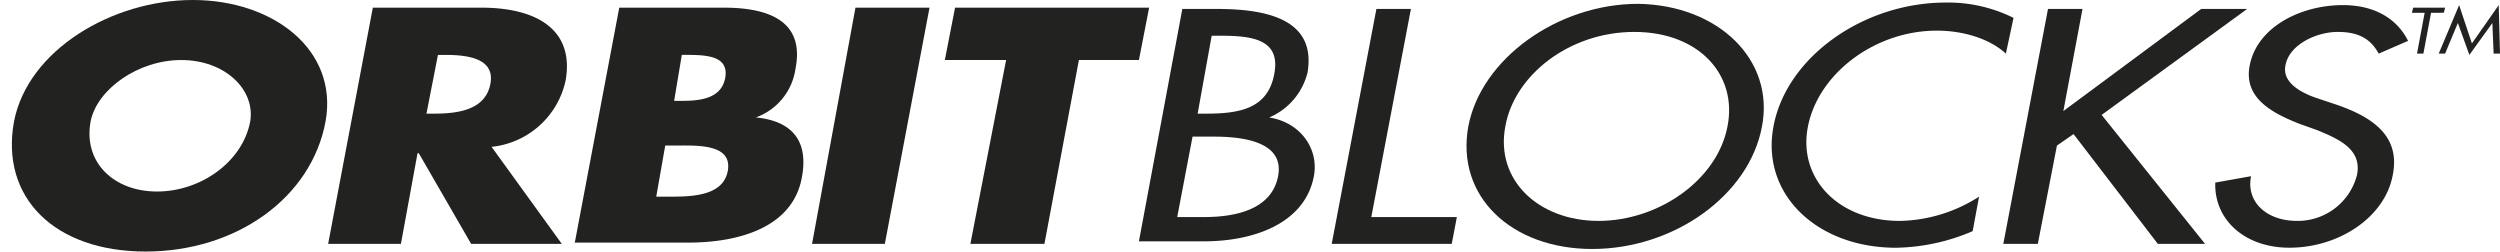 <svg xmlns="http://www.w3.org/2000/svg" viewBox="-5418 30.282 355 35.718">
  <defs>
    <style>
      .cls-1 {
        fill: #222221;
      }

      .cls-2 {
        fill: none;
      }
    </style>
  </defs>
  <g id="Group_77" data-name="Group 77" transform="translate(-5418 30.282)">
    <path id="Path_24" data-name="Path 24" class="cls-1" d="M45.478,17.224C43.484,28.1,32.786,35.718,19.914,35.718S-.755,28.1,1.239,17.224C3.233,7.071,15.2,0,26.622,0S47.291,7.071,45.478,17.224m-33.361,0c-1.088,5.8,3.264,9.972,9.428,9.972s12.148-4.17,13.235-9.972c.725-4.533-3.626-8.7-9.791-8.7s-11.966,4.17-12.873,8.7" transform="translate(0.755)"/>
    <path id="Path_25" data-name="Path 25" class="cls-1" d="M58.879,34.142H46.006L38.573,21.269h-.181L36.035,34.142H25.7L32.046.6H47.457c7.8,0,13.235,3.082,11.966,10.335a12.009,12.009,0,0,1-10.516,9.428ZM39.661,15.649h1.088c3.445,0,7.252-.544,7.978-4.17s-3.082-4.17-6.346-4.17H41.292Z" transform="translate(20.896 0.488)"/>
    <path id="Path_26" data-name="Path 26" class="cls-1" d="M45,34.142,51.346.6H66.213c7.071,0,11.422,2.357,10.153,8.7a8.635,8.635,0,0,1-5.621,6.89h0c5.621.544,7.434,3.807,6.527,8.521C76,31.785,68.389,33.961,61.136,33.961H45Zm11.6-6.708h1.269c3.082,0,8.159.181,8.884-3.626.725-3.989-4.533-3.626-7.8-3.626H57.873Zm2.538-13.6H60.23c2.72,0,5.621-.363,6.164-3.264.544-3.082-2.538-3.264-5.439-3.264H60.23Z" transform="translate(36.588 0.488)"/>
    <path id="Path_27" data-name="Path 27" class="cls-1" d="M73.935,34.142H63.6L69.764.6H80.28Z" transform="translate(51.712 0.488)"/>
    <path id="Path_28" data-name="Path 28" class="cls-1" d="M88.142,34.142H77.626L82.7,8.034H74L75.45.6h27.559l-1.45,7.434H93.037Z" transform="translate(60.168 0.488)"/>
    <path id="Path_29" data-name="Path 29" class="cls-1" d="M190.532,7.127h-.907l1.088-5.8H188.9L189.081.6h4.533l-.181.725H191.62Z" transform="translate(153.59 0.488)"/>
    <path id="Path_30" data-name="Path 30" class="cls-1" d="M193.9.4l1.813,5.439L199.521.4l.181,6.89H198.8l-.181-4.351h0l-3.264,4.533L193.72,2.938h0L191.907,7.29H191Z" transform="translate(155.297 0.325)"/>
    <path id="Path_31" data-name="Path 31" class="cls-1" d="M95.364.7h4.9c7.434,0,14.142,1.632,12.873,9.065a9.372,9.372,0,0,1-5.439,6.346h0c4.533.725,7.071,4.533,6.346,8.34C112.77,31.16,105.518,33.7,98.447,33.7H89.2Zm-.725,29.553h3.807c4.533,0,9.609-1.088,10.516-5.8s-4.533-5.621-9.065-5.621H96.815Zm2.9-14.686h1.269c4.714,0,8.7-.725,9.609-5.621.907-4.714-2.72-5.439-7.434-5.439h-1.45Z" transform="translate(72.526 0.569)"/>
    <path id="Path_32" data-name="Path 32" class="cls-1" d="M109.921,30.253h12.148l-.725,3.807H104.3L110.646.7h4.9Z" transform="translate(84.804 0.569)"/>
    <path id="Path_33" data-name="Path 33" class="cls-1" d="M156.816,17.706C155,27.5,144.306,35.111,132.7,35.111c-11.422,0-19.4-7.434-17.587-17.406C116.928,8.1,127.807.3,139.229.3c11.422.181,19.4,7.978,17.587,17.406m-4.9,0c1.45-7.252-3.989-13.417-13.235-13.417s-17.043,6.164-18.312,13.417c-1.45,7.615,4.714,13.417,13.235,13.417s16.862-5.8,18.312-13.417" transform="translate(93.388 0.244)"/>
    <path id="Path_34" data-name="Path 34" class="cls-1" d="M172.013,7.452c-2.357-2.176-6.164-3.264-9.791-3.264-8.884,0-16.862,6.164-18.312,13.6-1.45,7.252,4.17,13.417,13.054,13.417a21.476,21.476,0,0,0,11.241-3.445l-.907,4.9a28.636,28.636,0,0,1-10.878,2.357c-11.241,0-19.219-7.615-17.406-17.224C140.828,8,151.707.2,163.492.2A20.825,20.825,0,0,1,173.1,2.376Z" transform="translate(112.821 0.163)"/>
    <path id="Path_35" data-name="Path 35" class="cls-1" d="M185,.7h6.527L170.861,15.749l14.686,18.312h-6.708L166.872,18.468,164.515,20.1,161.8,34.061h-4.9L163.246.7h4.9l-2.72,14.5Z" transform="translate(127.571 0.569)"/>
    <path id="Path_36" data-name="Path 36" class="cls-1" d="M196.71,7.29c-1.088-1.994-2.72-3.082-5.8-3.082s-6.89,1.813-7.434,4.714c-.544,2.538,2.357,3.989,4.533,4.714l2.72.907c5.258,1.813,9.065,4.533,7.978,9.972-1.088,5.983-7.615,10.335-14.686,10.335-6.346,0-10.7-3.989-10.516-9.247l5.077-.907c-.725,3.626,2.176,6.346,6.527,6.346a8.683,8.683,0,0,0,8.521-6.527c.725-3.626-2.538-5.077-5.621-6.346l-2.538-.907c-4.17-1.632-7.978-3.807-7.071-8.34C179.486,3.482,185.65.4,191.633.4c4.351,0,7.615,1.813,9.247,5.077Z" transform="translate(141.066 0.325)"/>
    <path id="Path_37" data-name="Path 37" class="cls-2" d="M0,35.718H355V0H0"/>
  </g>
</svg>
